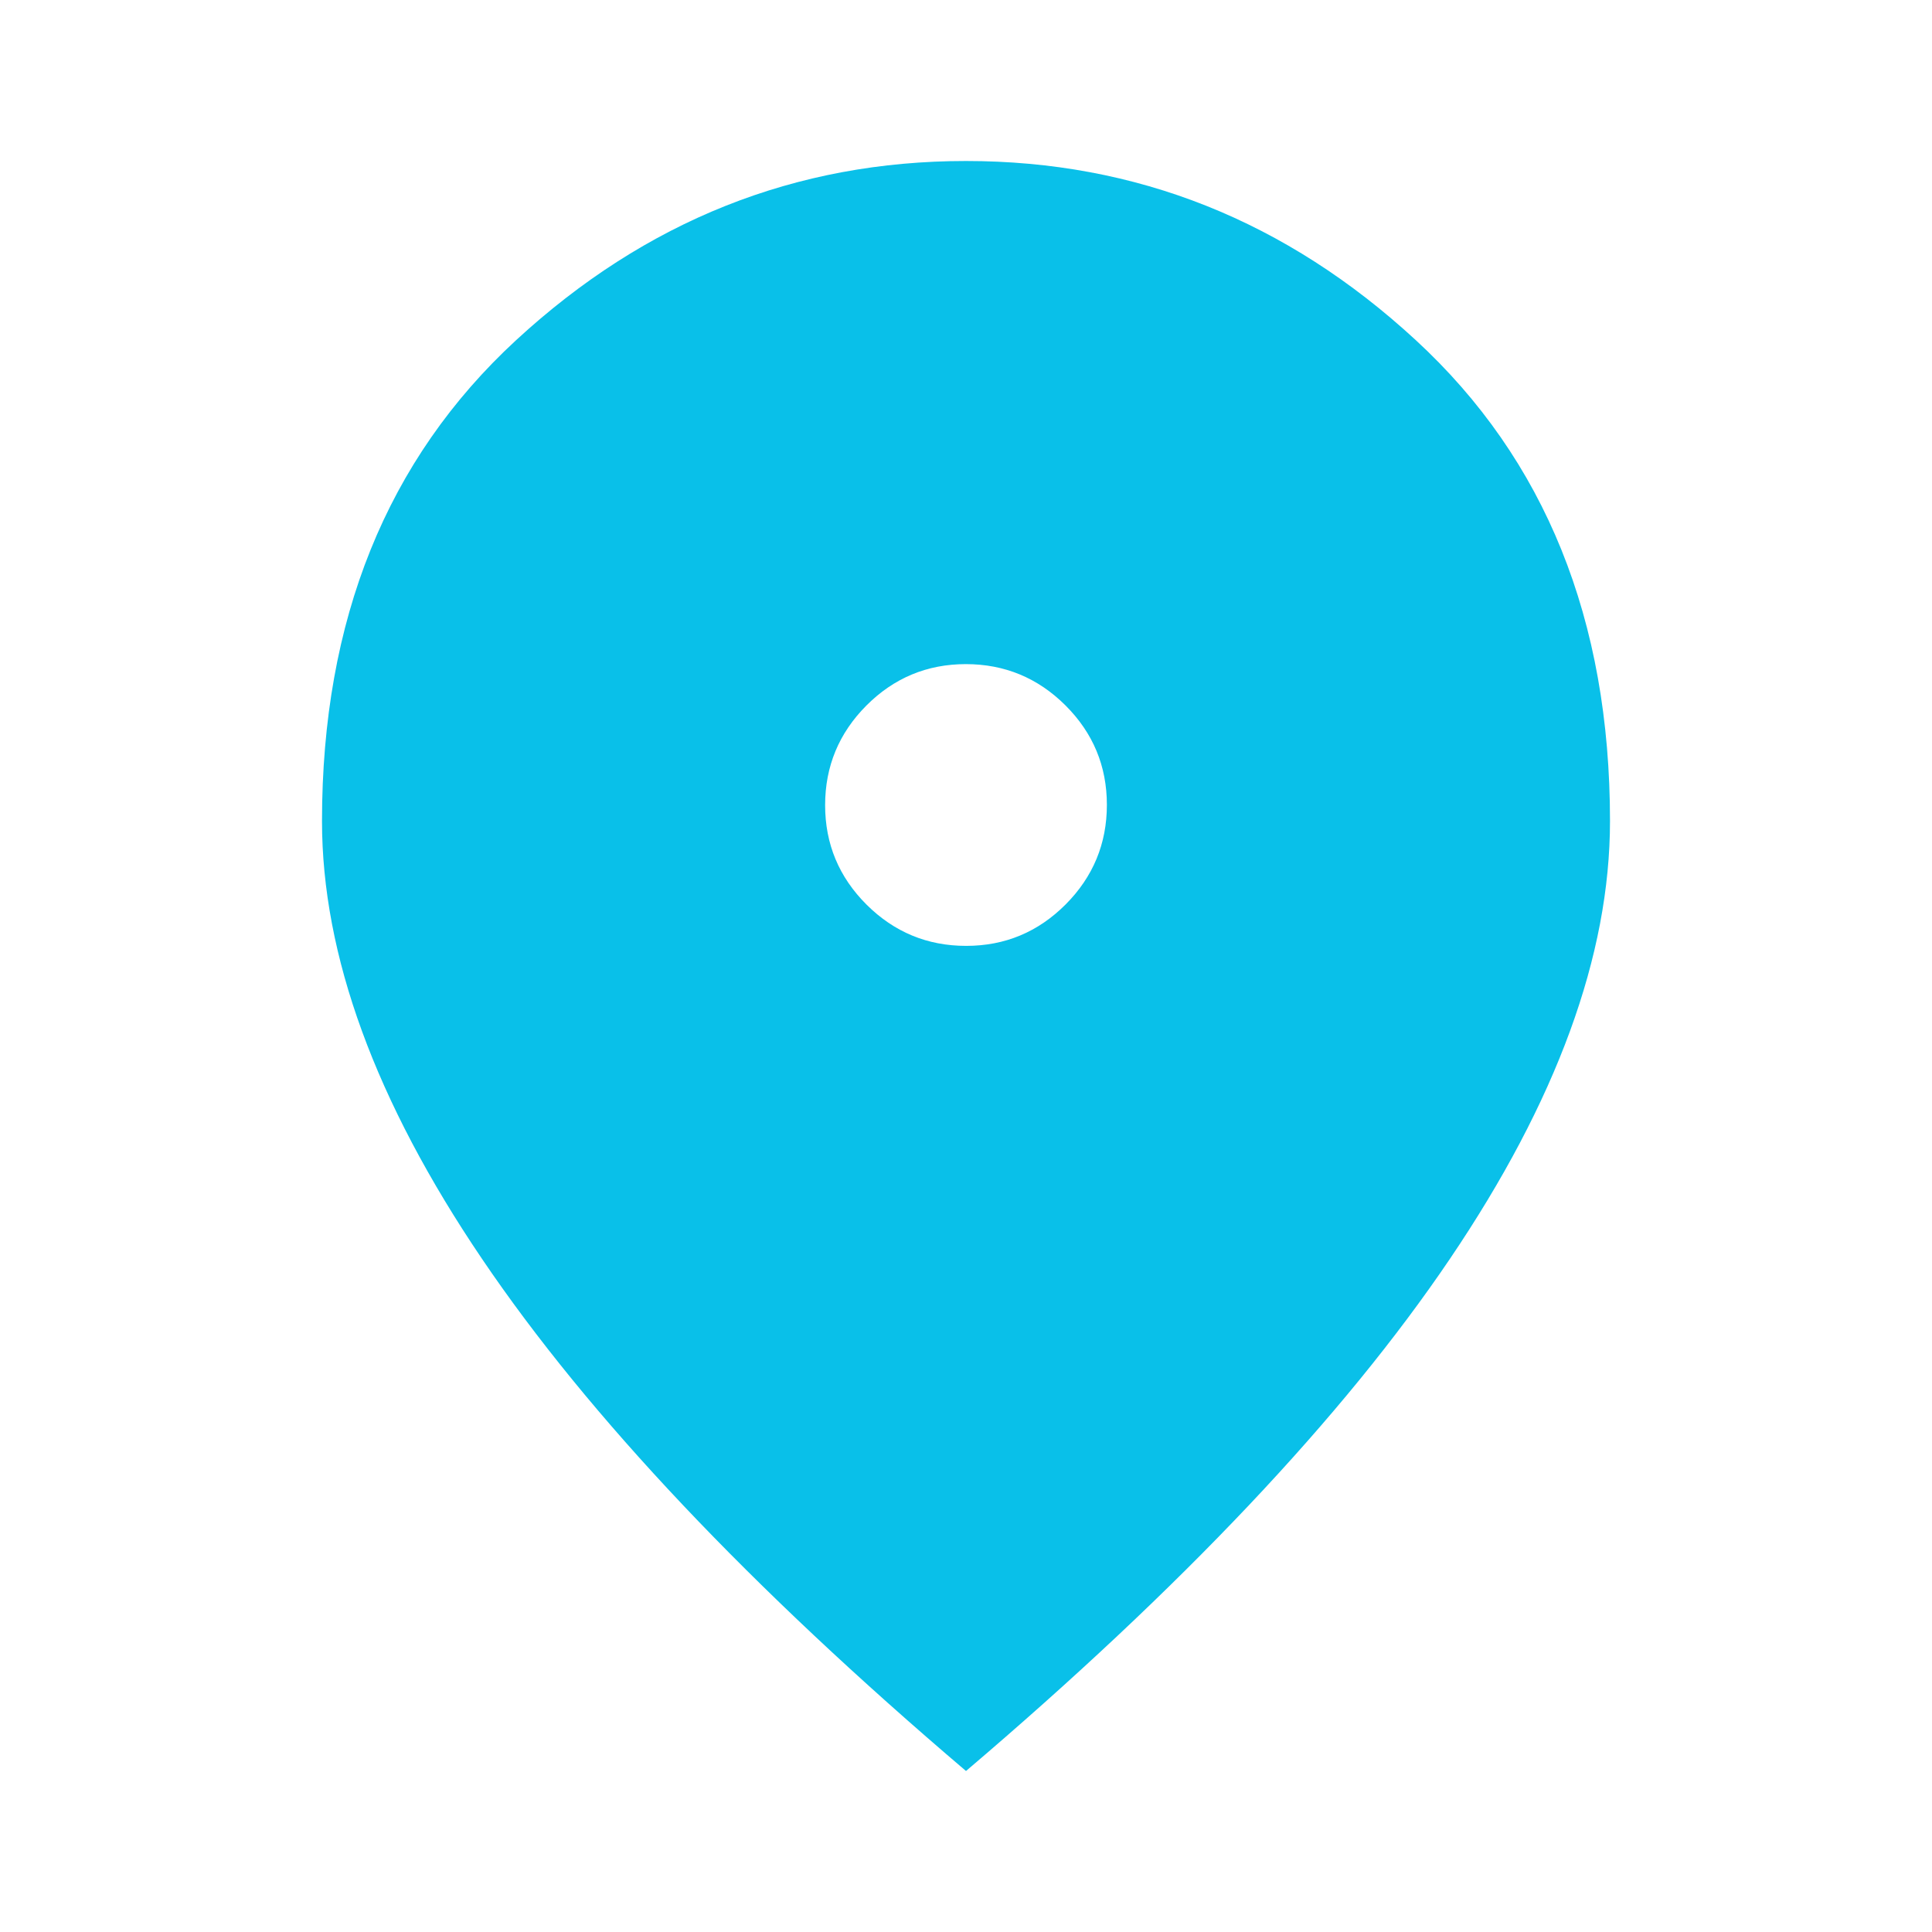 <svg width="24" height="24" viewBox="0 0 24 24" fill="none" xmlns="http://www.w3.org/2000/svg">
<path d="M12.002 11.75C12.484 11.75 12.896 11.578 13.238 11.235C13.579 10.892 13.75 10.48 13.75 9.998C13.75 9.516 13.578 9.104 13.235 8.762C12.892 8.421 12.48 8.25 11.998 8.25C11.516 8.25 11.104 8.422 10.762 8.765C10.421 9.108 10.25 9.52 10.25 10.002C10.25 10.484 10.422 10.896 10.765 11.238C11.108 11.579 11.52 11.75 12.002 11.75ZM12 22C9.317 19.717 7.312 17.596 5.987 15.637C4.662 13.679 4 11.867 4 10.2C4 7.7 4.804 5.708 6.412 4.225C8.021 2.742 9.883 2 12 2C14.117 2 15.979 2.742 17.587 4.225C19.196 5.708 20 7.7 20 10.2C20 11.867 19.337 13.679 18.012 15.637C16.688 17.596 14.683 19.717 12 22Z" fill="#09C0E9"/>
</svg>
